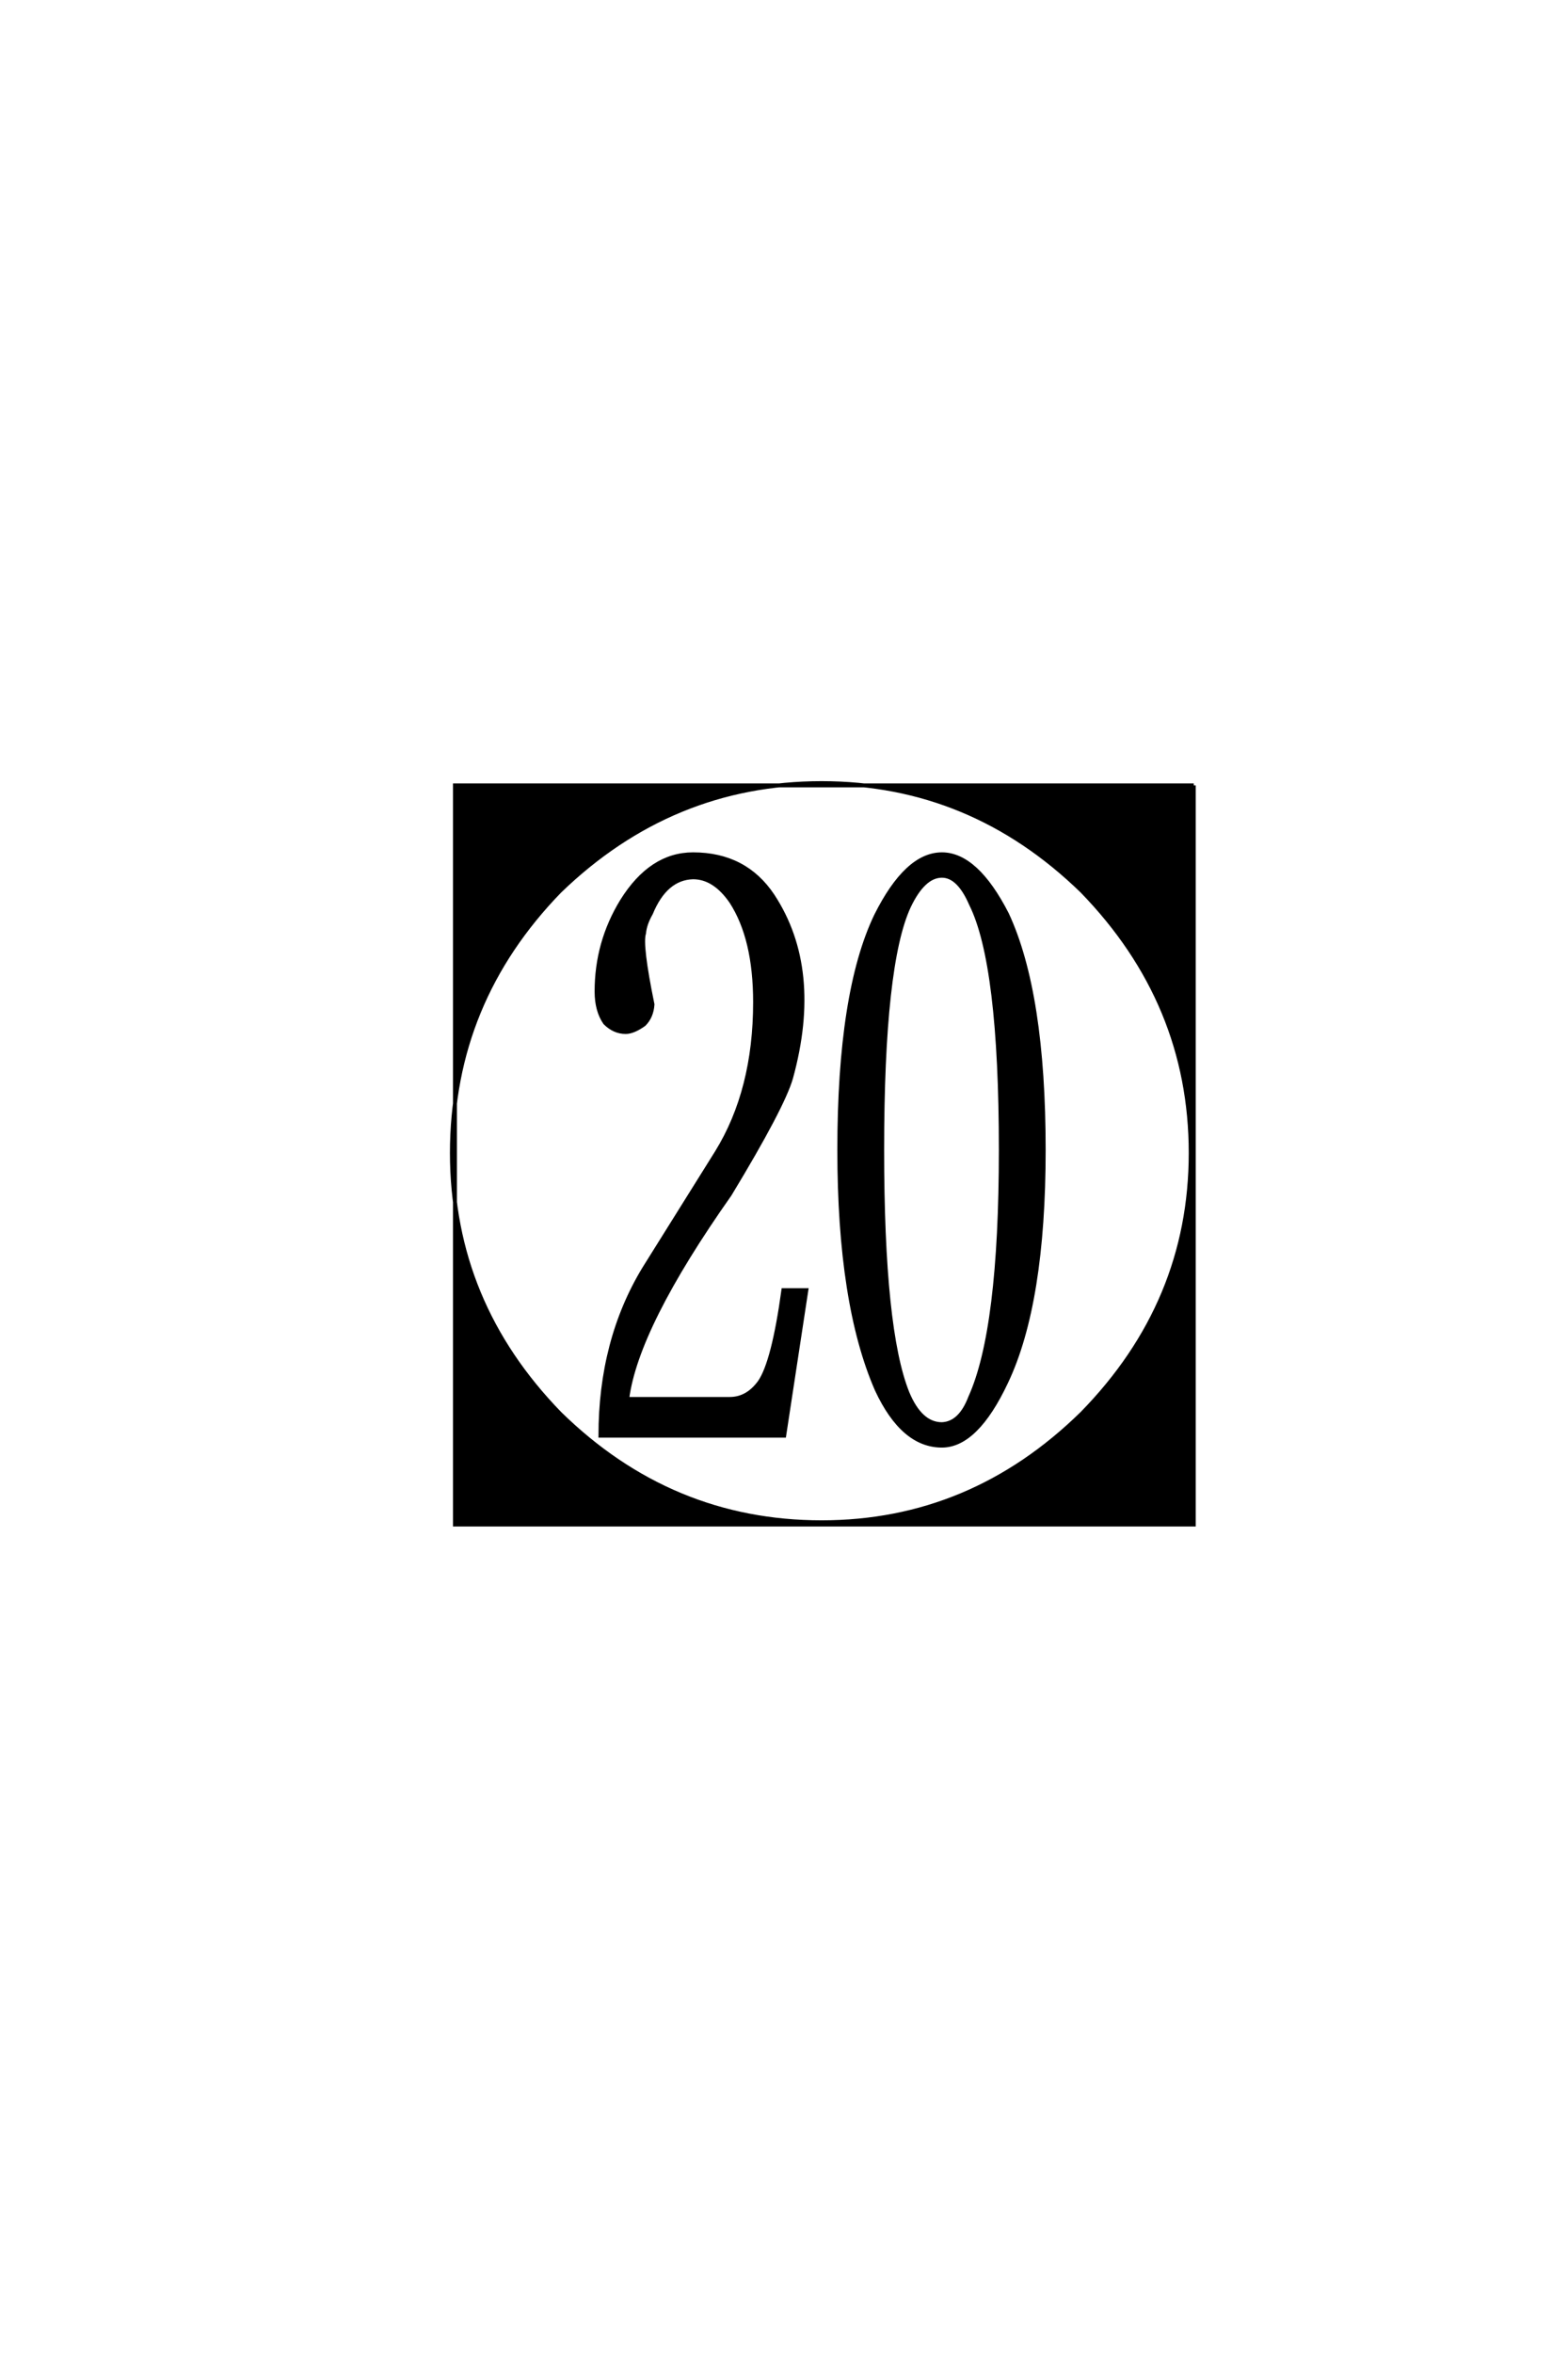 <?xml version='1.0' encoding='UTF-8'?>
<!DOCTYPE svg PUBLIC "-//W3C//DTD SVG 1.0//EN"
    "http://www.w3.org/TR/2001/REC-SVG-20010904/DTD/svg10.dtd">

<svg xmlns='http://www.w3.org/2000/svg' version='1.0'
     width='40.0' height='60.0'>

 <g transform='scale(0.1 -0.1) translate(110.0 -370.0)'>
  <path d='M54.297 46.484
Q64.062 62.109 72.859 76.172
Q82.625 92 82.625 114.453
Q82.625 130.672 76.562 140.047
Q72.266 146.297 66.797 146.297
Q59.766 146.094 56.062 137.109
Q54.5 134.375 54.297 132.031
Q53.328 129.109 56.453 113.875
Q56.25 110.75 54.297 108.797
Q51.562 106.844 49.609 106.844
Q46.688 106.844 44.344 109.188
Q42.188 112.312 42.188 117.188
Q42.188 129.688 48.641 140.234
Q56.062 152.156 66.797 152.156
Q80.078 152.156 87.109 141.609
Q99.422 122.859 91.797 95.125
Q89.656 87.703 76.172 65.438
Q52.344 31.641 50 13.281
L76.172 13.281
Q80.672 13.281 83.797 17.578
Q87.312 22.656 89.844 41.016
L95.703 41.016
L90.047 3.906
L43.172 3.906
Q43.172 28.125 54.297 46.484
Q43.172 28.125 54.297 46.484
M104.109 76.766
Q104.109 117 113.484 136.531
Q121.297 152.156 130.281 152.156
Q139.062 152.156 146.875 136.922
Q156.25 116.797 156.25 76.766
Q156.25 37.703 146.688 17.578
Q139.062 1.375 130.281 1.375
Q120.312 1.375 113.672 15.625
Q104.109 37.5 104.109 76.766
Q104.109 37.5 104.109 76.766
M121.875 138.875
Q115.047 124.219 115.047 76.766
Q115.047 30.859 121.484 14.844
Q124.812 6.844 130.281 6.844
Q134.969 7.031 137.5 13.672
Q145.312 30.859 145.312 76.766
Q145.312 124.219 137.703 139.453
Q134.578 146.688 130.281 146.688
Q125.594 146.688 121.875 138.875
Q125.594 146.688 121.875 138.875
M193.75 75.984
Q193.75 114.266 166.016 142.781
Q137.703 170.312 99.609 170.312
Q61.328 170.312 32.812 142.781
Q5.281 114.453 5.281 75.984
Q5.281 37.891 32.812 9.578
Q61.141 -18.172 99.609 -18.172
Q137.703 -18.172 166.016 9.578
Q193.75 37.891 193.75 75.984
Q193.75 37.891 193.75 75.984
M194.531 169.734
L194.531 -18.75
L6.062 -18.75
L6.062 169.734
L194.531 169.734
'
        style='fill: #000000; stroke: #000000'/>

 </g>
</svg>

